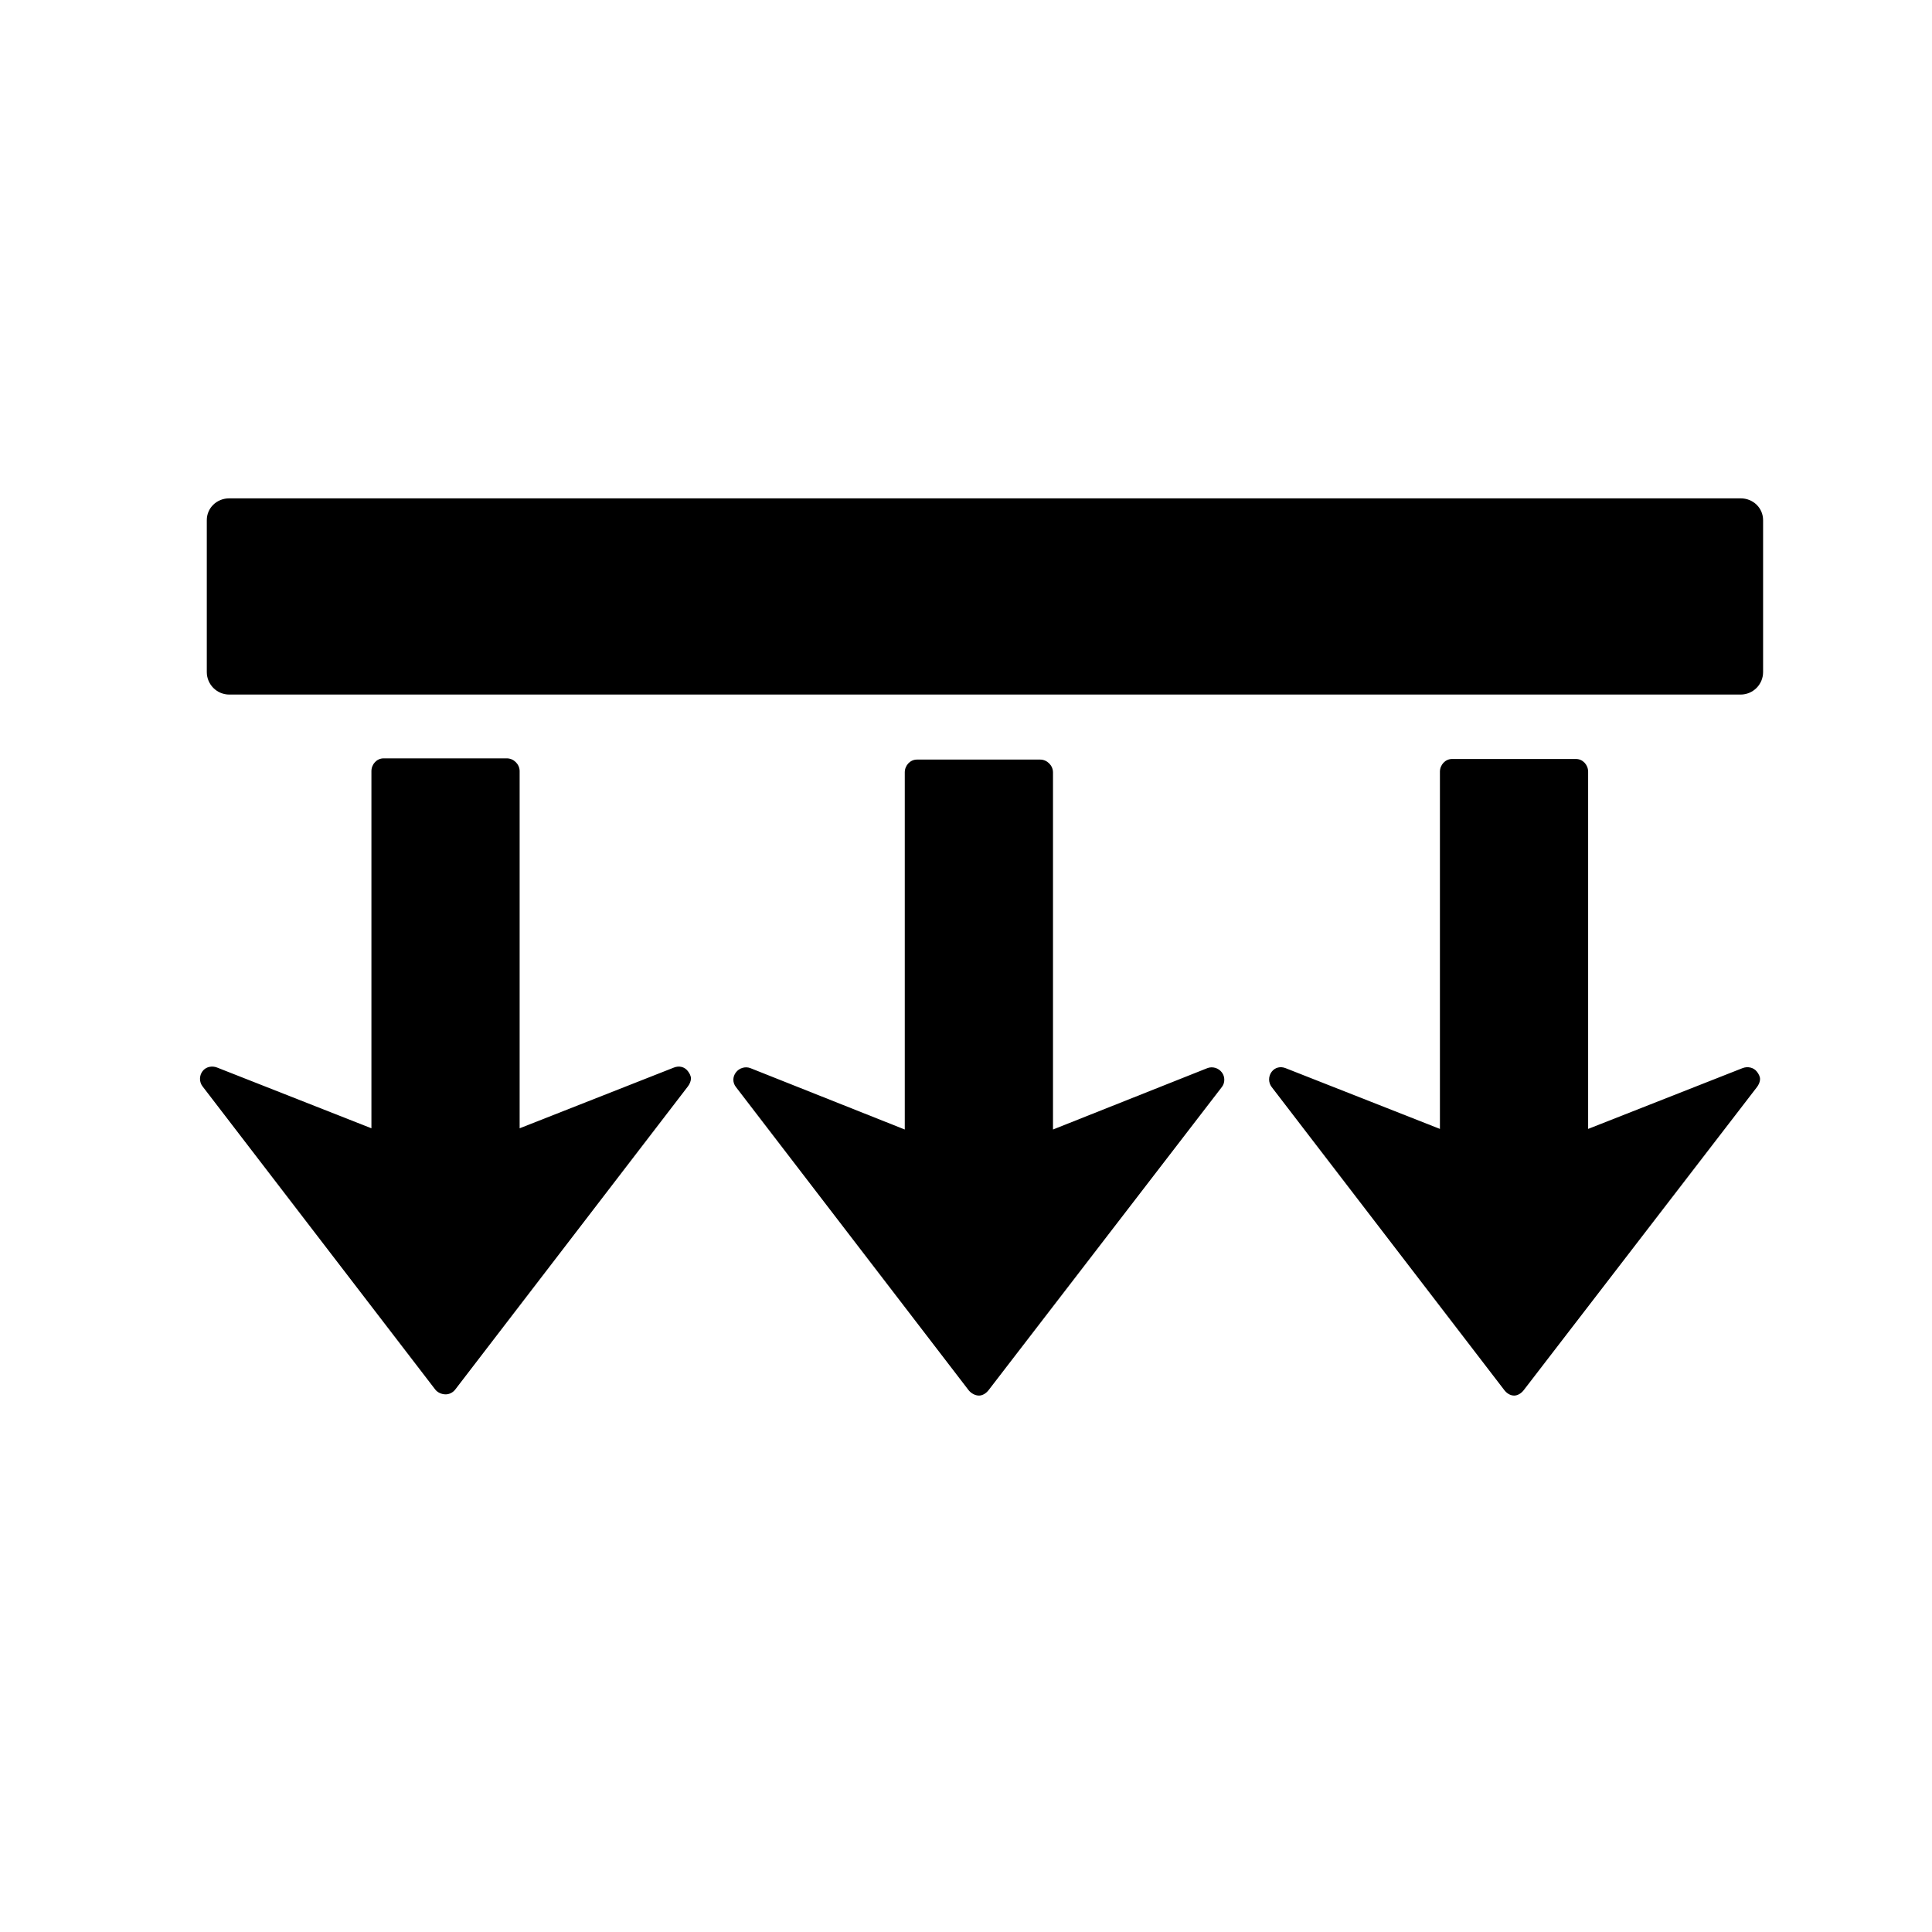 <?xml version="1.0" encoding="UTF-8"?>
<!-- Uploaded to: SVG Repo, www.svgrepo.com, Generator: SVG Repo Mixer Tools -->
<svg fill="#000000" width="800px" height="800px" version="1.1" viewBox="144 144 512 512" xmlns="http://www.w3.org/2000/svg">
 <path d="m403.41 513.84c-1.02 0-2.113-0.641-2.738-1.449l-61.652-80.328c-0.906-1.168-0.891-2.688 0-3.863 0.887-1.176 2.496-1.668 3.863-1.125l40.891 16.258v-94.656c0-1.809 1.414-3.379 3.219-3.379h32.68c1.812 0 3.379 1.57 3.379 3.379v94.656l40.891-16.258c1.371-0.543 2.977-0.051 3.863 1.125 0.441 0.586 0.645 1.238 0.645 1.934 0 0.707-0.195 1.348-0.645 1.934l-61.816 80.328c-0.621 0.805-1.559 1.449-2.574 1.449zm141.82 0c-1.02 0-1.953-0.641-2.574-1.449l-61.656-80.328c-0.906-1.168-0.891-2.848 0-4.023 0.887-1.176 2.336-1.508 3.703-0.965l40.891 16.098v-94.656c0-1.809 1.414-3.379 3.219-3.379h32.84c1.812 0 3.219 1.57 3.219 3.379v94.656l40.891-16.098c1.371-0.543 2.977-0.211 3.863 0.965 0.441 0.586 0.805 1.238 0.805 1.934 0 0.707-0.355 1.508-0.805 2.094l-61.816 80.328c-0.621 0.805-1.559 1.449-2.574 1.449zm-283.16-0.324c-1.02 0-2.113-0.48-2.738-1.289l-61.656-80.328c-0.906-1.168-0.891-2.848 0-4.023 0.887-1.176 2.496-1.508 3.863-0.965l40.891 16.098v-94.656c0-1.809 1.414-3.379 3.219-3.379h32.68c1.812 0 3.379 1.57 3.379 3.379v94.656l40.891-16.098c1.371-0.543 2.816-0.211 3.703 0.965 0.441 0.586 0.805 1.238 0.805 1.934 0 0.707-0.355 1.508-0.805 2.094l-61.656 80.328c-0.621 0.805-1.559 1.289-2.574 1.289zm-57.309-185.45c-3.285 0-5.957-2.668-5.957-5.957v-40.246c-0.004-3.289 2.668-5.797 5.957-5.797h400.52c3.285 0 5.957 2.508 5.957 5.797v40.246c0 3.285-2.668 5.957-5.957 5.957z"/>
</svg>